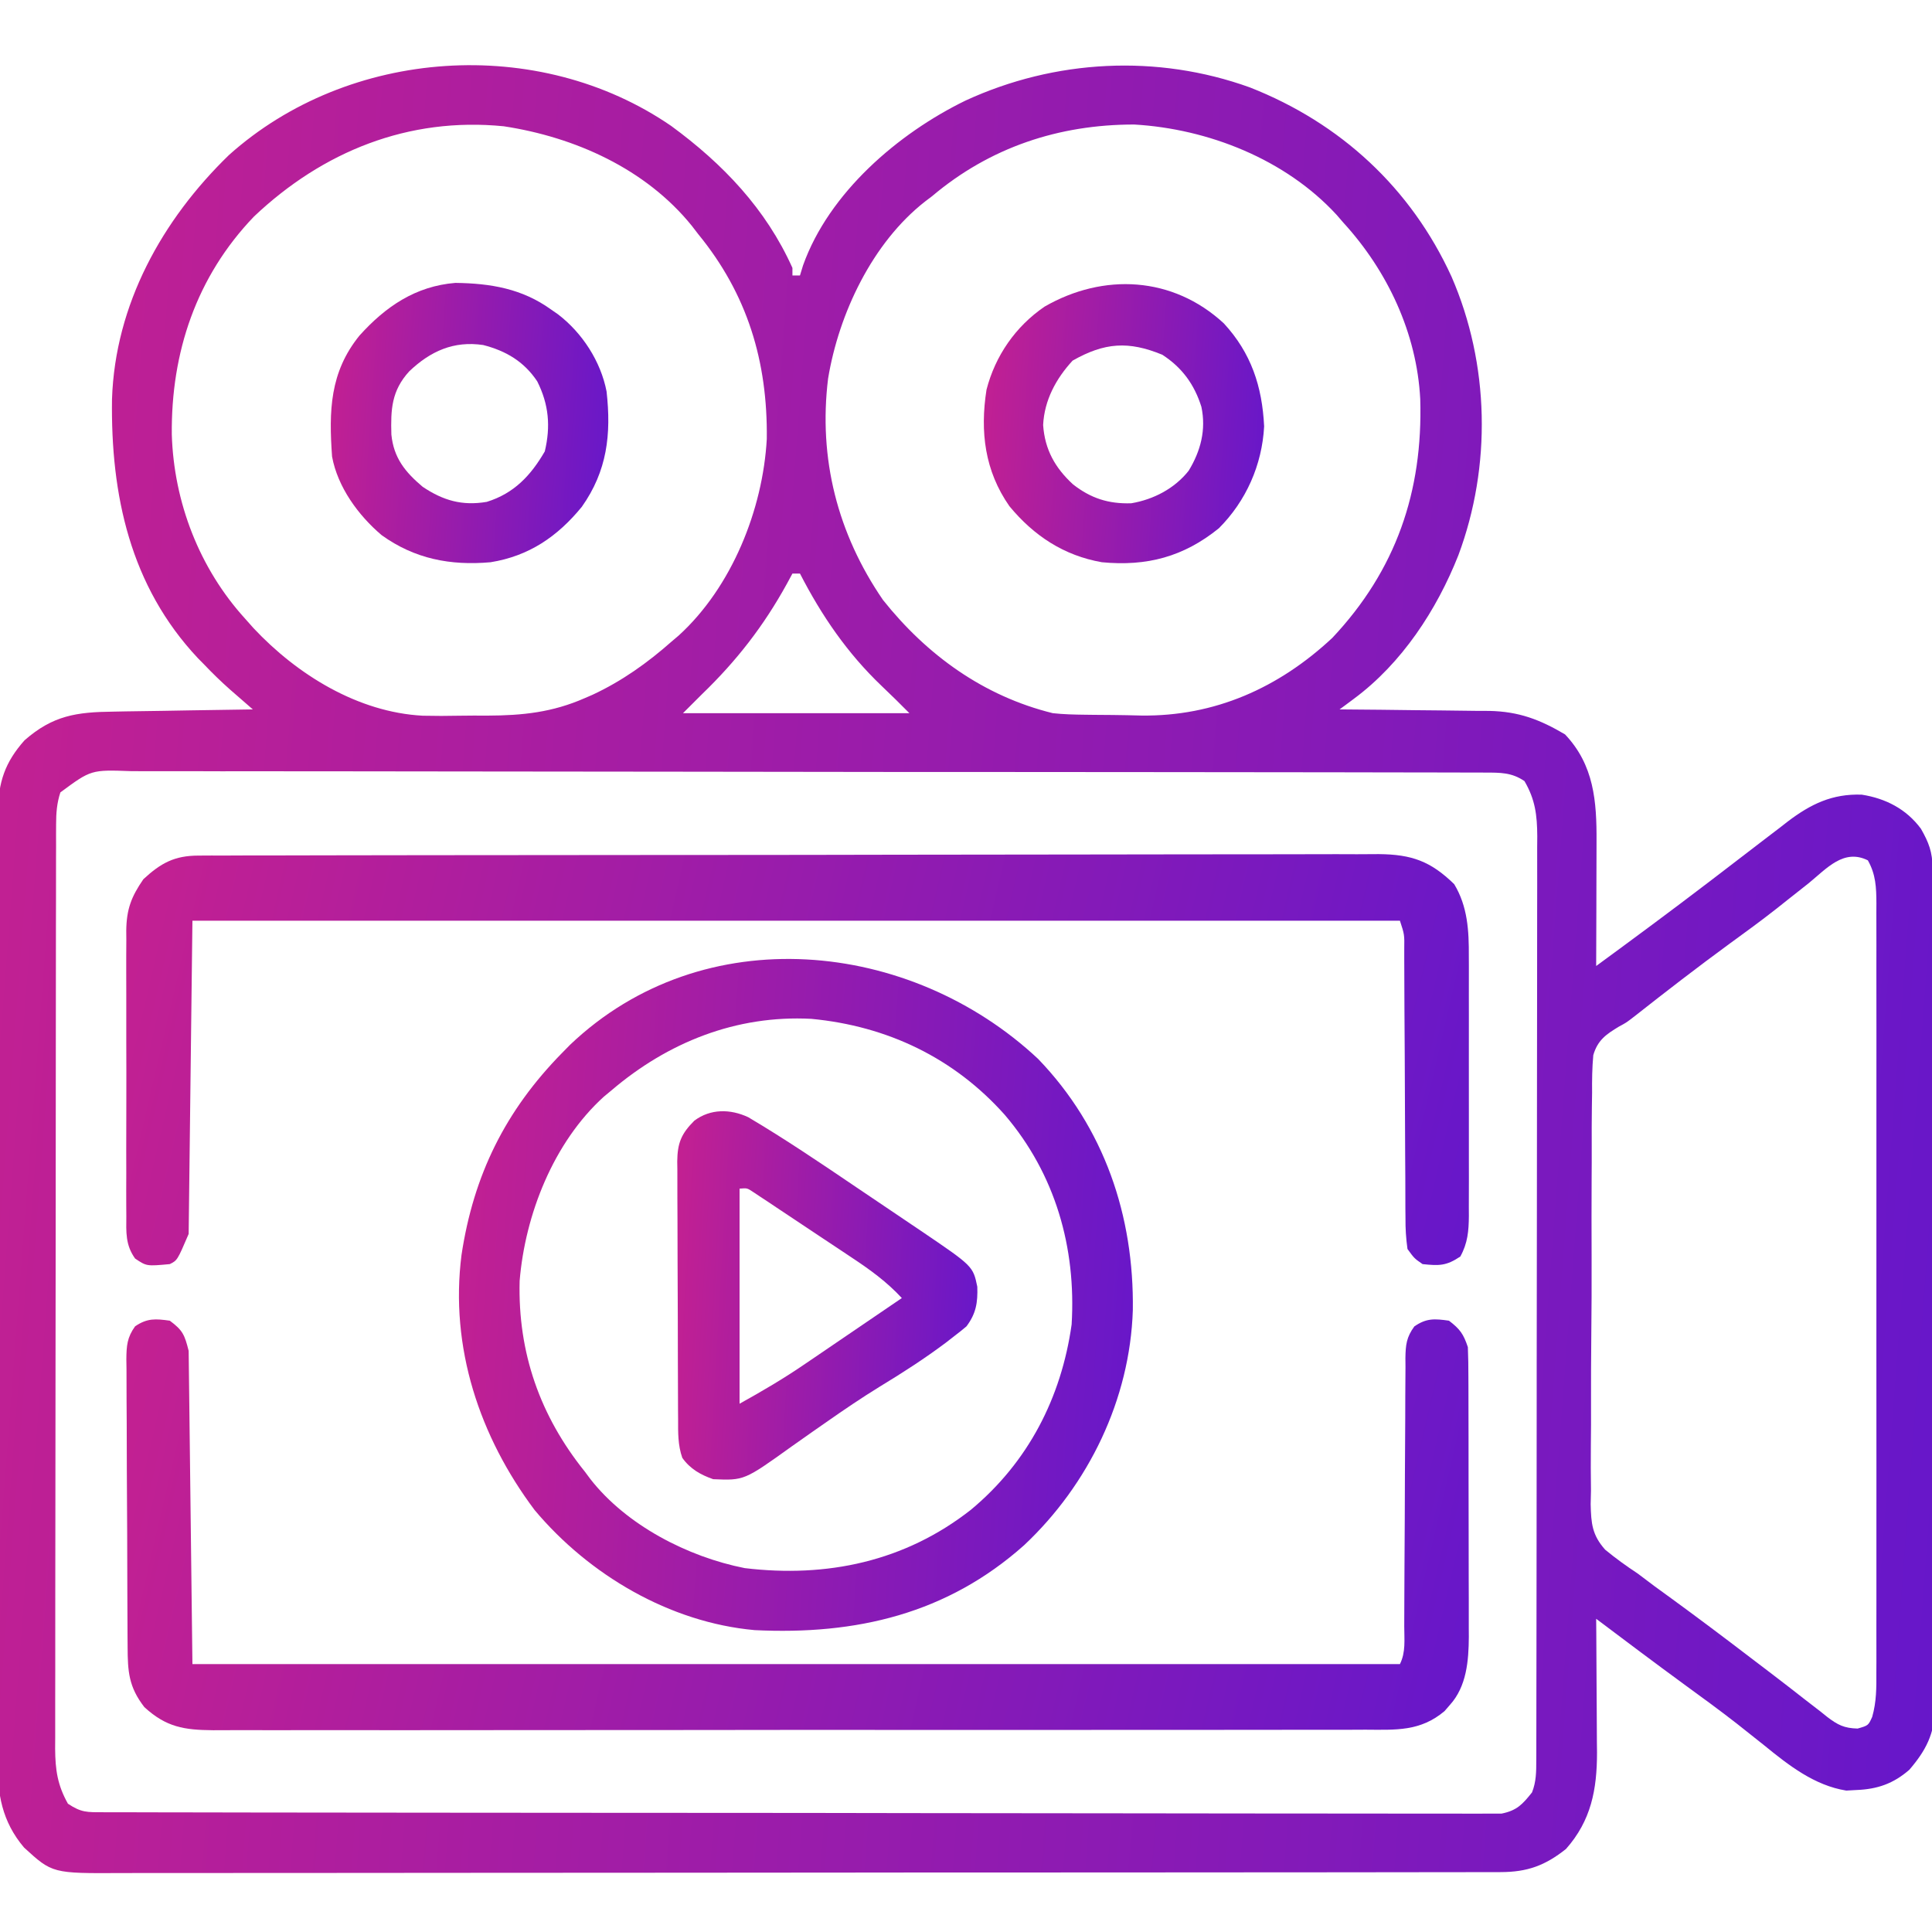 <svg width="80" height="80" viewBox="0 0 80 80" fill="none" xmlns="http://www.w3.org/2000/svg">
<g clip-path="url(#clip0_142_134)">
<path d="M27.793 5.215C29.931 6.781 31.717 8.649 32.813 11.094C32.813 11.197 32.813 11.3 32.813 11.406C32.916 11.406 33.019 11.406 33.125 11.406C33.167 11.268 33.209 11.13 33.253 10.987C34.326 7.981 37.186 5.525 39.981 4.164C43.687 2.457 47.917 2.235 51.756 3.62C55.507 5.093 58.428 7.79 60.105 11.457C61.68 15.077 61.765 19.3 60.389 22.989C59.491 25.26 58.046 27.463 56.07 28.929C55.958 29.013 55.845 29.096 55.729 29.183C55.6 29.278 55.6 29.278 55.469 29.375C55.56 29.376 55.651 29.376 55.744 29.377C56.695 29.383 57.645 29.394 58.596 29.407C58.95 29.412 59.304 29.415 59.658 29.417C60.169 29.421 60.68 29.428 61.191 29.436C61.348 29.436 61.505 29.436 61.666 29.437C62.891 29.462 63.76 29.793 64.805 30.41C66.007 31.679 66.118 33.183 66.109 34.843C66.109 35.064 66.109 35.064 66.108 35.29C66.108 35.76 66.106 36.23 66.104 36.699C66.103 37.019 66.102 37.338 66.102 37.657C66.1 38.438 66.097 39.219 66.094 40C67.65 38.86 69.2 37.714 70.733 36.543C70.869 36.439 71.006 36.334 71.147 36.227C71.788 35.737 72.429 35.247 73.068 34.754C73.289 34.585 73.51 34.417 73.731 34.248C73.828 34.172 73.925 34.096 74.026 34.018C74.977 33.295 75.87 32.862 77.09 32.905C78.083 33.06 78.94 33.503 79.541 34.316C79.87 34.89 80.019 35.288 80.022 35.937C80.023 36.065 80.024 36.192 80.025 36.323C80.025 36.463 80.025 36.603 80.025 36.748C80.026 36.896 80.027 37.045 80.028 37.198C80.03 37.699 80.031 38.199 80.033 38.7C80.034 39.058 80.036 39.416 80.037 39.774C80.042 40.952 80.045 42.129 80.048 43.307C80.049 43.507 80.049 43.708 80.05 43.914C80.055 45.802 80.059 47.691 80.061 49.58C80.062 50.017 80.063 50.454 80.063 50.892C80.064 51.001 80.064 51.109 80.064 51.221C80.067 52.981 80.073 54.742 80.081 56.502C80.089 58.309 80.093 60.117 80.095 61.925C80.095 62.94 80.098 63.955 80.104 64.969C80.11 65.924 80.111 66.879 80.109 67.834C80.109 68.184 80.111 68.534 80.114 68.885C80.118 69.364 80.117 69.842 80.114 70.321C80.118 70.528 80.118 70.528 80.122 70.739C80.106 71.794 79.747 72.484 79.063 73.281C78.401 73.858 77.736 74.088 76.865 74.121C76.728 74.129 76.591 74.136 76.45 74.144C75.134 73.934 74.066 73.098 73.057 72.275C72.812 72.08 72.567 71.886 72.321 71.691C72.196 71.592 72.072 71.493 71.943 71.391C71.217 70.823 70.471 70.281 69.726 69.738C68.507 68.847 67.301 67.939 66.094 67.031C66.096 67.227 66.097 67.424 66.099 67.626C66.105 68.359 66.108 69.092 66.111 69.825C66.113 70.141 66.115 70.457 66.117 70.773C66.121 71.23 66.123 71.686 66.124 72.143C66.126 72.283 66.128 72.422 66.129 72.566C66.129 74.103 65.886 75.386 64.844 76.562C63.977 77.251 63.241 77.519 62.131 77.52C62.03 77.521 61.928 77.521 61.823 77.522C61.48 77.522 61.137 77.522 60.793 77.522C60.546 77.522 60.298 77.523 60.05 77.523C59.368 77.525 58.686 77.525 58.003 77.525C57.268 77.525 56.533 77.526 55.797 77.528C54.189 77.53 52.58 77.531 50.971 77.531C49.967 77.532 48.963 77.532 47.959 77.533C45.18 77.535 42.4 77.537 39.621 77.537C39.354 77.537 39.354 77.537 39.082 77.537C38.904 77.537 38.725 77.537 38.541 77.537C38.18 77.537 37.818 77.537 37.457 77.537C37.188 77.538 37.188 77.538 36.913 77.538C34.008 77.538 31.102 77.541 28.197 77.545C25.215 77.548 22.233 77.55 19.251 77.55C17.577 77.551 15.902 77.552 14.227 77.554C12.801 77.557 11.375 77.558 9.949 77.556C9.221 77.556 8.494 77.556 7.766 77.558C7.1 77.56 6.434 77.56 5.767 77.558C5.526 77.558 5.285 77.558 5.045 77.559C2.167 77.575 2.167 77.575 0.996 76.503C0.079 75.421 -0.114 74.275 -0.098 72.9C-0.099 72.727 -0.1 72.554 -0.101 72.375C-0.104 71.798 -0.101 71.22 -0.099 70.643C-0.099 70.228 -0.1 69.812 -0.102 69.397C-0.105 68.388 -0.103 67.379 -0.101 66.37C-0.098 65.55 -0.098 64.73 -0.098 63.91C-0.098 63.793 -0.099 63.676 -0.099 63.555C-0.099 63.318 -0.099 63.08 -0.099 62.842C-0.1 60.744 -0.098 58.645 -0.093 56.547C-0.089 54.513 -0.088 52.478 -0.09 50.443C-0.093 48.225 -0.093 46.008 -0.09 43.79C-0.09 43.553 -0.09 43.316 -0.09 43.08C-0.089 42.963 -0.089 42.847 -0.089 42.727C-0.088 41.908 -0.089 41.089 -0.09 40.27C-0.091 39.272 -0.09 38.273 -0.086 37.275C-0.084 36.766 -0.084 36.257 -0.085 35.748C-0.086 35.196 -0.084 34.644 -0.08 34.091C-0.082 33.931 -0.083 33.771 -0.084 33.606C-0.07 32.389 0.204 31.567 1.016 30.654C2.193 29.624 3.166 29.484 4.701 29.467C4.949 29.462 4.949 29.462 5.201 29.457C5.727 29.448 6.252 29.441 6.777 29.434C7.134 29.428 7.492 29.422 7.849 29.415C8.722 29.4 9.595 29.387 10.469 29.375C10.383 29.3 10.298 29.226 10.21 29.149C10.041 29.002 10.041 29.002 9.869 28.852C9.757 28.755 9.646 28.658 9.531 28.558C9.149 28.22 8.789 27.87 8.438 27.5C8.358 27.42 8.278 27.339 8.197 27.256C5.389 24.27 4.581 20.493 4.638 16.522C4.768 12.612 6.707 9.108 9.48 6.42C14.444 1.972 22.3 1.439 27.793 5.215ZM10.518 8.965C8.125 11.458 7.08 14.598 7.114 17.993C7.199 20.795 8.255 23.539 10.156 25.625C10.268 25.751 10.38 25.877 10.495 26.007C12.301 27.934 14.816 29.494 17.507 29.636C18.015 29.648 18.521 29.647 19.029 29.636C19.416 29.629 19.803 29.63 20.191 29.632C21.636 29.627 22.877 29.497 24.219 28.906C24.321 28.862 24.422 28.818 24.527 28.773C25.747 28.206 26.809 27.45 27.813 26.562C27.908 26.482 28.004 26.401 28.102 26.317C30.303 24.313 31.588 21.099 31.751 18.179C31.79 14.972 30.95 12.18 28.906 9.688C28.822 9.578 28.737 9.468 28.65 9.354C26.74 6.99 23.808 5.678 20.86 5.229C16.918 4.836 13.368 6.267 10.518 8.965ZM38.594 8.125C38.455 8.23 38.455 8.23 38.314 8.337C36.123 10.046 34.733 12.986 34.289 15.678C33.884 18.981 34.679 22.099 36.563 24.844C38.382 27.129 40.732 28.826 43.594 29.531C44.033 29.579 44.47 29.59 44.912 29.595C45.036 29.596 45.16 29.598 45.288 29.6C45.551 29.603 45.813 29.605 46.076 29.606C46.469 29.609 46.861 29.619 47.254 29.629C50.289 29.669 52.941 28.493 55.168 26.414C57.802 23.614 58.925 20.356 58.809 16.523C58.667 13.801 57.457 11.221 55.625 9.219C55.487 9.059 55.487 9.059 55.346 8.896C53.233 6.599 50.034 5.333 46.962 5.156C43.842 5.156 40.993 6.099 38.594 8.125ZM32.813 23.75C32.737 23.89 32.661 24.03 32.583 24.174C31.621 25.921 30.501 27.363 29.063 28.75C28.676 29.137 28.676 29.137 28.281 29.531C31.375 29.531 34.469 29.531 37.656 29.531C37.087 28.961 37.087 28.961 36.506 28.403C35.086 27.048 34.023 25.496 33.125 23.75C33.022 23.75 32.919 23.75 32.813 23.75ZM2.5 32.812C2.352 33.26 2.324 33.669 2.323 34.139C2.323 34.279 2.322 34.419 2.321 34.564C2.322 34.718 2.322 34.871 2.322 35.03C2.321 35.194 2.321 35.357 2.32 35.526C2.319 36.076 2.319 36.627 2.319 37.177C2.318 37.571 2.317 37.965 2.316 38.359C2.314 39.431 2.313 40.502 2.313 41.574C2.312 42.243 2.311 42.912 2.311 43.581C2.309 45.434 2.307 47.286 2.307 49.139C2.307 49.258 2.307 49.377 2.307 49.499C2.307 49.617 2.307 49.736 2.307 49.859C2.306 50.099 2.306 50.34 2.306 50.581C2.306 50.701 2.306 50.82 2.306 50.943C2.306 52.879 2.303 54.814 2.299 56.75C2.296 58.738 2.294 60.725 2.293 62.713C2.293 63.829 2.292 64.945 2.289 66.06C2.287 67.11 2.287 68.159 2.288 69.209C2.288 69.594 2.287 69.979 2.286 70.365C2.284 70.891 2.285 71.416 2.286 71.942C2.285 72.095 2.284 72.247 2.283 72.404C2.289 73.284 2.379 73.915 2.813 74.688C3.369 75.058 3.604 75.04 4.264 75.041C4.365 75.041 4.465 75.042 4.569 75.042C4.908 75.044 5.247 75.043 5.587 75.043C5.831 75.043 6.076 75.044 6.321 75.045C6.995 75.047 7.67 75.048 8.344 75.048C9.071 75.048 9.797 75.05 10.524 75.052C12.114 75.055 13.703 75.057 15.293 75.057C16.285 75.058 17.277 75.059 18.269 75.06C21.014 75.063 23.759 75.066 26.504 75.066C26.68 75.066 26.855 75.066 27.037 75.066C27.393 75.066 27.749 75.066 28.105 75.066C28.371 75.067 28.371 75.067 28.642 75.067C28.819 75.067 28.996 75.067 29.178 75.067C32.049 75.067 34.92 75.071 37.791 75.077C40.737 75.083 43.682 75.086 46.628 75.086C48.283 75.086 49.937 75.088 51.592 75.092C53.001 75.096 54.409 75.097 55.818 75.095C56.537 75.094 57.256 75.094 57.975 75.097C58.633 75.1 59.291 75.1 59.949 75.097C60.187 75.096 60.426 75.097 60.664 75.099C60.988 75.102 61.311 75.1 61.634 75.097C61.814 75.097 61.994 75.097 62.179 75.097C62.81 74.969 63.042 74.717 63.438 74.219C63.612 73.779 63.614 73.364 63.614 72.893C63.615 72.752 63.616 72.612 63.616 72.467C63.616 72.237 63.616 72.237 63.616 72.001C63.616 71.838 63.617 71.674 63.617 71.505C63.618 70.955 63.619 70.404 63.619 69.854C63.62 69.46 63.62 69.066 63.621 68.672C63.623 67.601 63.624 66.529 63.625 65.458C63.626 64.789 63.626 64.12 63.627 63.45C63.629 61.597 63.63 59.745 63.631 57.892C63.631 57.773 63.631 57.655 63.631 57.533C63.631 57.414 63.631 57.295 63.631 57.172C63.631 56.932 63.631 56.691 63.631 56.45C63.631 56.331 63.631 56.211 63.632 56.088C63.632 54.153 63.635 52.217 63.639 50.281C63.642 48.294 63.644 46.306 63.644 44.318C63.644 43.203 63.645 42.087 63.648 40.971C63.651 39.921 63.651 38.872 63.65 37.822C63.65 37.437 63.65 37.052 63.652 36.667C63.654 36.141 63.653 35.615 63.651 35.089C63.653 34.937 63.654 34.784 63.655 34.627C63.649 33.75 63.571 33.109 63.125 32.344C62.599 31.984 62.129 31.992 61.503 31.991C61.403 31.99 61.303 31.989 61.2 31.989C60.863 31.987 60.526 31.988 60.189 31.988C59.946 31.988 59.702 31.987 59.459 31.986C58.788 31.984 58.118 31.983 57.448 31.983C56.726 31.983 56.003 31.981 55.281 31.979C53.701 31.976 52.121 31.975 50.541 31.974C49.555 31.973 48.569 31.972 47.583 31.971C44.853 31.968 42.124 31.966 39.395 31.965C39.22 31.965 39.045 31.965 38.865 31.965C38.511 31.965 38.157 31.965 37.803 31.965C37.627 31.965 37.451 31.965 37.27 31.965C37.094 31.965 36.918 31.965 36.737 31.965C33.883 31.964 31.029 31.96 28.176 31.954C25.247 31.948 22.319 31.945 19.39 31.945C17.745 31.945 16.101 31.944 14.456 31.939C13.055 31.935 11.655 31.934 10.255 31.936C9.54 31.938 8.826 31.938 8.111 31.934C7.457 31.931 6.803 31.931 6.149 31.934C5.912 31.935 5.675 31.934 5.438 31.932C3.772 31.871 3.772 31.871 2.5 32.812ZM74.893 36.572C74.598 36.805 74.304 37.038 74.009 37.27C73.861 37.388 73.713 37.505 73.56 37.627C72.922 38.128 72.268 38.605 71.611 39.082C70.285 40.052 68.987 41.054 67.697 42.071C67.344 42.344 67.344 42.344 67.042 42.506C66.505 42.828 66.154 43.073 65.975 43.69C65.927 44.211 65.92 44.721 65.925 45.244C65.922 45.442 65.919 45.639 65.916 45.843C65.908 46.383 65.908 46.923 65.91 47.463C65.912 47.915 65.909 48.367 65.906 48.819C65.9 49.886 65.901 50.953 65.905 52.02C65.91 53.118 65.903 54.216 65.892 55.314C65.882 56.259 65.879 57.204 65.881 58.149C65.883 58.713 65.882 59.276 65.874 59.839C65.866 60.468 65.872 61.097 65.879 61.726C65.875 61.911 65.87 62.096 65.866 62.286C65.885 63.083 65.925 63.56 66.466 64.169C66.901 64.528 67.342 64.846 67.813 65.156C68.047 65.331 68.282 65.507 68.514 65.684C68.743 65.85 68.971 66.016 69.199 66.182C70.297 66.983 71.382 67.797 72.461 68.623C72.736 68.832 73.01 69.041 73.284 69.249C73.779 69.626 74.269 70.005 74.758 70.389C74.965 70.549 75.173 70.709 75.381 70.869C75.472 70.943 75.564 71.016 75.658 71.092C76.099 71.427 76.36 71.561 76.92 71.576C77.362 71.45 77.362 71.45 77.524 71.092C77.702 70.465 77.7 69.885 77.696 69.237C77.697 69.097 77.697 68.957 77.698 68.813C77.699 68.345 77.698 67.876 77.697 67.407C77.697 67.072 77.698 66.736 77.698 66.4C77.7 65.487 77.699 64.574 77.698 63.662C77.698 62.707 77.698 61.753 77.699 60.798C77.699 59.195 77.699 57.592 77.697 55.989C77.695 54.135 77.696 52.281 77.698 50.427C77.699 48.836 77.699 47.245 77.698 45.654C77.698 44.703 77.698 43.753 77.699 42.802C77.7 41.908 77.699 41.015 77.697 40.121C77.697 39.793 77.697 39.465 77.698 39.137C77.699 38.689 77.698 38.242 77.696 37.794C77.697 37.664 77.697 37.533 77.698 37.399C77.694 36.746 77.674 36.209 77.344 35.625C76.344 35.128 75.636 35.965 74.893 36.572Z" fill="url(#paint0_linear_142_134)"/>
<path d="M7.031 54.687C7.568 55.084 7.646 55.275 7.812 55.937C7.863 60.217 7.915 64.497 7.968 68.906C24.468 68.906 40.968 68.906 57.968 68.906C58.214 68.415 58.147 67.889 58.147 67.349C58.147 67.22 58.148 67.092 58.148 66.959C58.149 66.68 58.15 66.4 58.151 66.12C58.152 65.677 58.154 65.235 58.157 64.792C58.165 63.534 58.173 62.275 58.175 61.017C58.177 60.247 58.181 59.478 58.188 58.709C58.19 58.415 58.191 58.122 58.19 57.829C58.19 57.418 58.194 57.008 58.198 56.598C58.197 56.476 58.196 56.355 58.195 56.23C58.204 55.685 58.239 55.37 58.564 54.925C59.065 54.577 59.404 54.602 59.999 54.687C60.454 55.034 60.599 55.237 60.781 55.781C60.797 56.191 60.804 56.596 60.803 57.005C60.804 57.192 60.804 57.192 60.805 57.383C60.806 57.795 60.807 58.207 60.807 58.62C60.807 58.907 60.808 59.194 60.809 59.481C60.809 60.084 60.81 60.686 60.81 61.289C60.81 62.059 60.812 62.829 60.814 63.599C60.816 64.192 60.816 64.786 60.816 65.379C60.817 65.663 60.817 65.947 60.819 66.23C60.82 66.629 60.82 67.027 60.819 67.425C60.819 67.541 60.82 67.657 60.821 67.777C60.815 68.766 60.73 69.832 60.038 70.596C59.965 70.68 59.892 70.765 59.816 70.853C58.81 71.702 57.797 71.629 56.542 71.623C56.331 71.624 56.119 71.624 55.908 71.626C55.328 71.628 54.748 71.627 54.168 71.626C53.542 71.625 52.916 71.627 52.29 71.629C51.064 71.632 49.838 71.632 48.612 71.631C47.615 71.63 46.619 71.63 45.623 71.631C45.41 71.631 45.41 71.631 45.193 71.632C44.905 71.632 44.617 71.632 44.329 71.632C41.627 71.635 38.926 71.634 36.224 71.632C33.752 71.63 31.281 71.632 28.809 71.636C26.271 71.64 23.734 71.641 21.196 71.64C19.771 71.64 18.346 71.64 16.921 71.643C15.709 71.645 14.496 71.645 13.283 71.642C12.664 71.641 12.045 71.641 11.426 71.643C10.86 71.645 10.293 71.645 9.727 71.642C9.425 71.641 9.123 71.643 8.821 71.645C7.621 71.635 6.882 71.518 5.977 70.688C5.327 69.847 5.288 69.215 5.284 68.183C5.283 68.045 5.282 67.907 5.281 67.765C5.278 67.309 5.276 66.853 5.275 66.397C5.274 66.241 5.273 66.086 5.273 65.925C5.269 65.102 5.267 64.279 5.266 63.455C5.264 62.604 5.259 61.752 5.252 60.901C5.248 60.247 5.247 59.593 5.247 58.939C5.246 58.625 5.244 58.311 5.241 57.997C5.237 57.559 5.237 57.12 5.238 56.681C5.236 56.551 5.234 56.421 5.232 56.287C5.238 55.724 5.261 55.383 5.595 54.919C6.097 54.579 6.438 54.603 7.031 54.687Z" fill="url(#paint1_linear_142_134)"/>
<path d="M8.217 35.428C8.396 35.427 8.575 35.426 8.76 35.425C8.956 35.425 9.153 35.425 9.356 35.426C9.567 35.425 9.778 35.424 9.989 35.423C10.569 35.421 11.15 35.421 11.73 35.421C12.356 35.421 12.982 35.419 13.608 35.417C14.977 35.413 16.346 35.412 17.715 35.411C18.569 35.411 19.424 35.41 20.279 35.409C22.645 35.406 25.011 35.403 27.377 35.403C27.528 35.403 27.68 35.403 27.835 35.403C28.142 35.403 28.45 35.402 28.756 35.402C28.909 35.402 29.061 35.402 29.218 35.402C29.371 35.402 29.523 35.402 29.681 35.402C32.153 35.402 34.626 35.397 37.098 35.392C39.637 35.386 42.175 35.383 44.713 35.383C46.139 35.382 47.564 35.381 48.989 35.377C50.203 35.373 51.416 35.372 52.63 35.374C53.249 35.375 53.868 35.375 54.487 35.371C55.055 35.368 55.622 35.369 56.189 35.372C56.49 35.373 56.792 35.37 57.094 35.367C58.461 35.38 59.24 35.662 60.215 36.611C60.775 37.538 60.827 38.546 60.821 39.601C60.822 39.789 60.822 39.789 60.823 39.981C60.825 40.392 60.824 40.802 60.822 41.213C60.823 41.5 60.823 41.787 60.823 42.074C60.824 42.674 60.823 43.274 60.822 43.873C60.82 44.642 60.821 45.41 60.823 46.178C60.824 46.77 60.824 47.362 60.823 47.954C60.823 48.237 60.823 48.521 60.824 48.804C60.824 49.2 60.823 49.595 60.821 49.991C60.822 50.107 60.823 50.224 60.823 50.344C60.818 50.972 60.775 51.477 60.468 52.031C59.887 52.419 59.594 52.416 58.906 52.344C58.564 52.108 58.564 52.108 58.281 51.719C58.219 51.271 58.194 50.882 58.198 50.434C58.197 50.304 58.195 50.175 58.194 50.042C58.19 49.616 58.191 49.19 58.191 48.763C58.189 48.467 58.187 48.171 58.185 47.875C58.179 47.096 58.176 46.317 58.175 45.537C58.172 44.289 58.163 43.041 58.155 41.792C58.152 41.355 58.151 40.919 58.15 40.482C58.149 40.215 58.148 39.949 58.147 39.682C58.147 39.56 58.147 39.438 58.147 39.312C58.156 38.699 58.156 38.699 57.968 38.125C41.468 38.125 24.968 38.125 7.968 38.125C7.917 42.405 7.865 46.684 7.812 51.094C7.343 52.188 7.343 52.188 7.031 52.344C6.07 52.433 6.07 52.433 5.594 52.113C5.192 51.551 5.225 51.026 5.231 50.36C5.23 50.223 5.229 50.086 5.228 49.945C5.225 49.492 5.227 49.039 5.229 48.586C5.229 48.27 5.228 47.955 5.227 47.64C5.226 46.979 5.228 46.318 5.231 45.657C5.234 44.811 5.232 43.965 5.229 43.119C5.226 42.468 5.227 41.816 5.229 41.165C5.229 40.853 5.229 40.542 5.227 40.23C5.225 39.793 5.228 39.356 5.231 38.919C5.23 38.791 5.229 38.663 5.228 38.532C5.24 37.648 5.434 37.136 5.937 36.406C6.664 35.734 7.225 35.43 8.217 35.428Z" fill="url(#paint2_linear_142_134)"/>
<path d="M42.987 43.848C45.726 46.692 46.962 50.344 46.908 54.254C46.788 57.942 45.084 61.469 42.405 63.985C39.213 66.829 35.451 67.706 31.249 67.5C27.733 67.183 24.389 65.213 22.138 62.529C19.852 59.482 18.622 55.789 19.11 51.966C19.608 48.661 20.922 45.993 23.28 43.594C23.387 43.485 23.495 43.375 23.605 43.263C29.131 38.003 37.705 38.901 42.987 43.848ZM25.312 45.156C25.21 45.241 25.108 45.325 25.003 45.412C22.918 47.302 21.742 50.298 21.517 53.043C21.44 56.014 22.363 58.634 24.218 60.938C24.291 61.036 24.364 61.135 24.44 61.237C25.933 63.155 28.481 64.468 30.837 64.932C34.239 65.341 37.468 64.66 40.2 62.519C42.572 60.548 43.944 57.883 44.374 54.844C44.566 51.661 43.699 48.62 41.611 46.17C39.505 43.803 36.733 42.484 33.593 42.188C30.482 42.025 27.649 43.161 25.312 45.156Z" fill="url(#paint3_linear_142_134)"/>
<path d="M30.983 46.261C32.515 47.168 33.986 48.165 35.46 49.163C35.919 49.474 36.379 49.783 36.839 50.093C37.133 50.292 37.428 50.491 37.723 50.69C37.859 50.781 37.995 50.873 38.136 50.968C40.29 52.429 40.29 52.429 40.468 53.281C40.489 53.939 40.418 54.389 40.019 54.922C39.86 55.057 39.697 55.187 39.531 55.313C39.416 55.402 39.302 55.491 39.184 55.583C38.297 56.251 37.372 56.845 36.423 57.421C35.673 57.883 34.949 58.374 34.228 58.879C34.033 59.015 33.838 59.151 33.644 59.286C33.351 59.49 33.059 59.695 32.77 59.902C30.815 61.304 30.815 61.304 29.53 61.25C29.009 61.067 28.581 60.828 28.253 60.367C28.067 59.838 28.078 59.32 28.079 58.765C28.078 58.642 28.077 58.518 28.076 58.39C28.073 57.981 28.072 57.573 28.072 57.164C28.071 56.879 28.07 56.595 28.069 56.31C28.067 55.714 28.066 55.118 28.066 54.522C28.066 53.758 28.062 52.995 28.057 52.231C28.053 51.643 28.053 51.056 28.053 50.468C28.052 50.187 28.051 49.905 28.049 49.624C28.046 49.23 28.046 48.836 28.048 48.443C28.047 48.327 28.045 48.21 28.043 48.091C28.052 47.328 28.211 46.945 28.749 46.406C29.421 45.902 30.246 45.917 30.983 46.261ZM30.624 49.219C30.624 52.158 30.624 55.097 30.624 58.125C31.562 57.604 32.45 57.084 33.33 56.481C33.446 56.403 33.562 56.324 33.681 56.243C34.046 55.995 34.41 55.747 34.775 55.498C35.024 55.328 35.274 55.159 35.523 54.989C36.13 54.577 36.737 54.164 37.343 53.75C36.717 53.074 36.033 52.579 35.266 52.072C35.143 51.99 35.02 51.908 34.893 51.823C34.635 51.651 34.376 51.479 34.117 51.308C33.719 51.044 33.322 50.779 32.925 50.514C32.674 50.346 32.422 50.179 32.17 50.012C31.992 49.892 31.992 49.892 31.81 49.77C31.7 49.698 31.59 49.625 31.476 49.551C31.331 49.454 31.331 49.454 31.183 49.356C30.938 49.193 30.938 49.193 30.624 49.219Z" fill="url(#paint4_linear_142_134)"/>
<path d="M50.675 13.389C51.807 14.615 52.265 16 52.345 17.656C52.26 19.249 51.599 20.746 50.47 21.875C49.012 23.055 47.488 23.459 45.626 23.281C44.051 23.005 42.81 22.185 41.798 20.961C40.777 19.5 40.576 17.879 40.849 16.137C41.212 14.729 42.054 13.515 43.256 12.695C45.695 11.293 48.564 11.439 50.675 13.389ZM44.415 14.932C43.728 15.676 43.244 16.572 43.194 17.598C43.263 18.616 43.689 19.376 44.434 20.059C45.169 20.633 45.9 20.869 46.842 20.84C47.764 20.684 48.637 20.23 49.22 19.492C49.719 18.674 49.948 17.793 49.747 16.846C49.457 15.918 48.944 15.215 48.126 14.688C46.73 14.114 45.739 14.18 44.415 14.932Z" fill="url(#paint5_linear_142_134)"/>
<path d="M22.813 12.812C22.91 12.88 23.008 12.947 23.108 13.017C24.111 13.786 24.876 14.962 25.117 16.211C25.315 17.988 25.142 19.5 24.092 20.986C23.084 22.218 21.905 23.025 20.313 23.281C18.654 23.428 17.168 23.143 15.801 22.158C14.836 21.34 13.982 20.169 13.75 18.906C13.616 17.022 13.652 15.416 14.887 13.893C15.963 12.698 17.204 11.848 18.856 11.714C20.319 11.733 21.613 11.951 22.813 12.812ZM16.944 15.378C16.213 16.18 16.176 16.948 16.206 17.994C16.302 18.96 16.775 19.544 17.5 20.156C18.349 20.726 19.139 20.954 20.156 20.781C21.28 20.434 21.981 19.69 22.559 18.691C22.805 17.656 22.726 16.75 22.247 15.793C21.7 14.971 20.956 14.531 20.01 14.287C18.789 14.105 17.822 14.54 16.944 15.378Z" fill="url(#paint6_linear_142_134)"/>
</g>
<defs>
<linearGradient id="paint0_linear_142_134" x1="-0.104" y1="2.699" x2="85.331" y2="9.21" gradientUnits="userSpaceOnUse">
<stop stop-color="#C42091"/>
<stop offset="1" stop-color="#6617CA"/>
</linearGradient>
<linearGradient id="paint1_linear_142_134" x1="5.232" y1="54.633" x2="61.724" y2="67.76" gradientUnits="userSpaceOnUse">
<stop stop-color="#C42091"/>
<stop offset="1" stop-color="#6617CA"/>
</linearGradient>
<linearGradient id="paint2_linear_142_134" x1="5.227" y1="35.367" x2="61.731" y2="48.486" gradientUnits="userSpaceOnUse">
<stop stop-color="#C42091"/>
<stop offset="1" stop-color="#6617CA"/>
</linearGradient>
<linearGradient id="paint3_linear_142_134" x1="19.004" y1="39.708" x2="48.742" y2="41.829" gradientUnits="userSpaceOnUse">
<stop stop-color="#C42091"/>
<stop offset="1" stop-color="#6617CA"/>
</linearGradient>
<linearGradient id="paint4_linear_142_134" x1="28.043" y1="46.014" x2="41.311" y2="46.783" gradientUnits="userSpaceOnUse">
<stop stop-color="#C42091"/>
<stop offset="1" stop-color="#6617CA"/>
</linearGradient>
<linearGradient id="paint5_linear_142_134" x1="40.738" y1="11.765" x2="53.107" y2="12.649" gradientUnits="userSpaceOnUse">
<stop stop-color="#C42091"/>
<stop offset="1" stop-color="#6617CA"/>
</linearGradient>
<linearGradient id="paint6_linear_142_134" x1="13.697" y1="11.714" x2="25.945" y2="12.576" gradientUnits="userSpaceOnUse">
<stop stop-color="#C42091"/>
<stop offset="1" stop-color="#6617CA"/>
</linearGradient>
<clipPath id="clip0_142_134">
<rect width="80" height="80" fill="white"/>
</clipPath>
</defs>
</svg>
